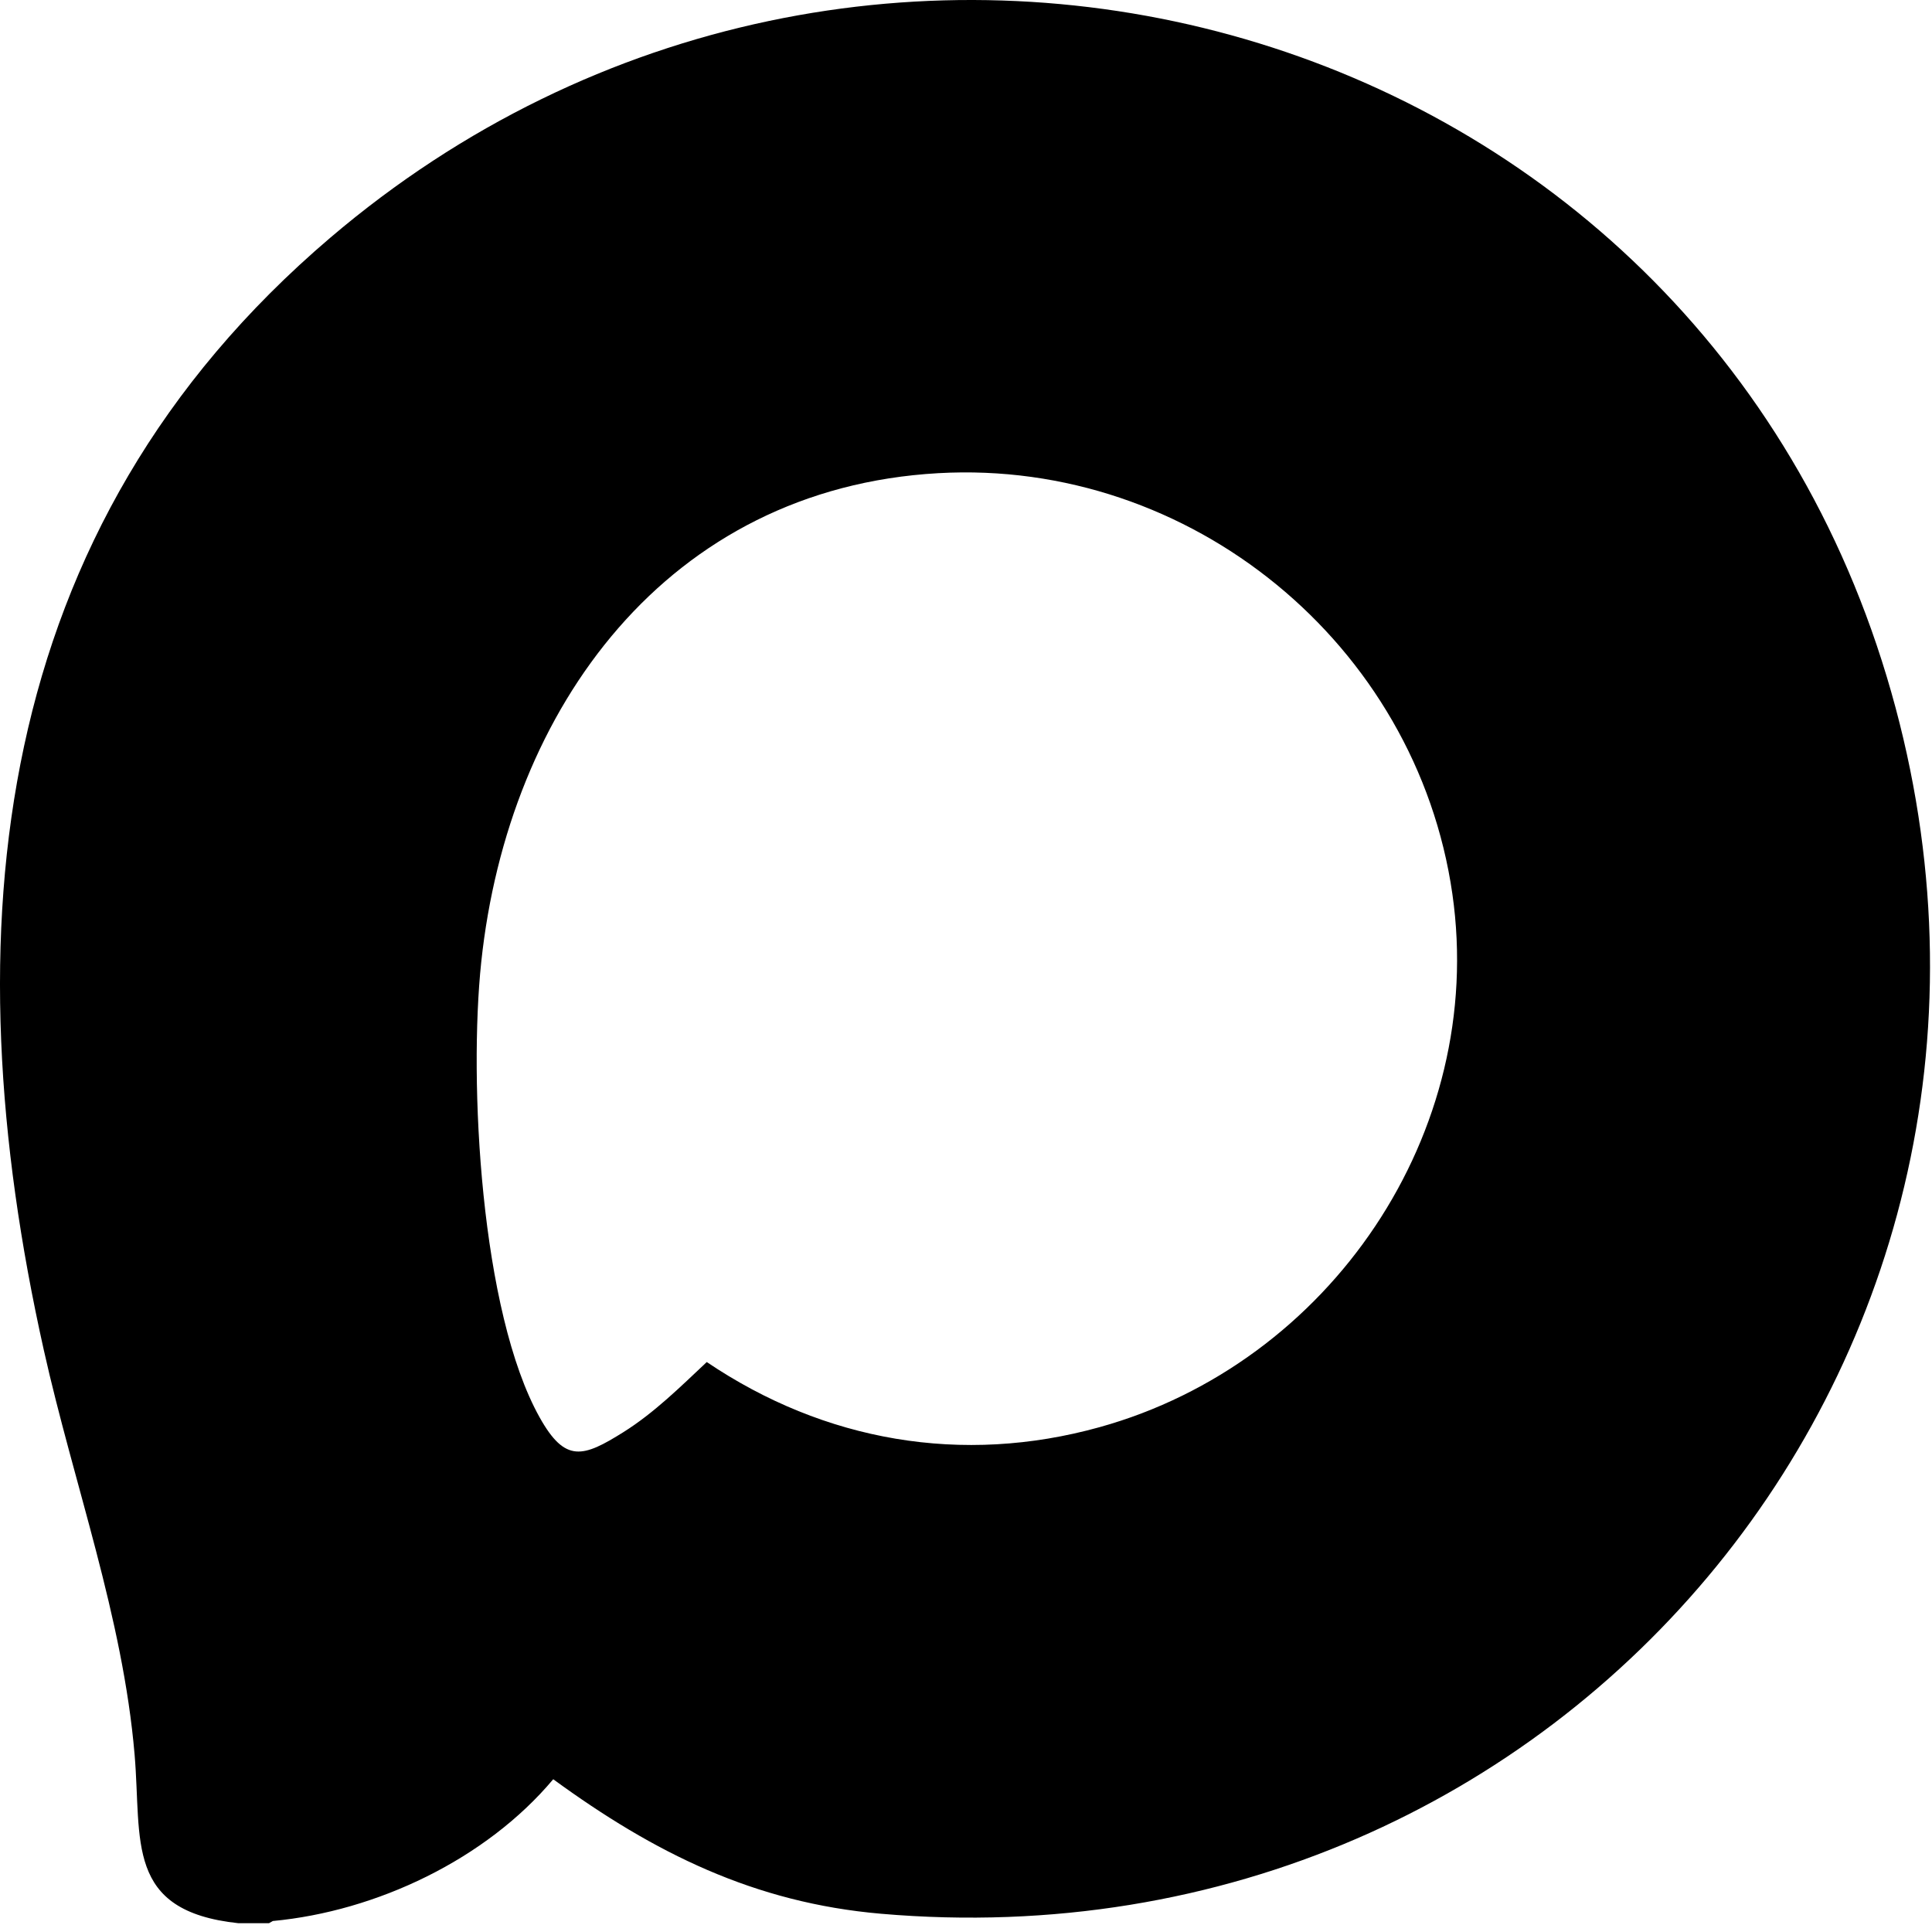 <svg width="819" height="816" viewBox="0 0 819 816" fill="none" xmlns="http://www.w3.org/2000/svg">
<path d="M101.048 815.29C52.778 810.14 60.168 780.29 57.058 743.8C52.078 685.39 31.278 629.19 18.568 572.31C-21.032 395.12 -4.612 223.98 140.008 100.78C364.758 -90.67 713.758 1.26 799.788 286.77C884.518 567.94 664.898 836.53 373.448 811.28C319.748 806.63 277.318 785.5 234.518 754.26C206.048 788.21 159.598 810.25 115.638 814.36L114.048 815.28H101.058L101.048 815.29ZM397.718 200.59C283.068 207.08 215.448 300.06 204.008 407.81C198.638 458.4 203.678 556.11 228.818 600.97C239.638 620.28 247.198 617.82 264.288 607.11C277.288 598.96 288.498 587.85 299.608 577.4C349.478 611.06 407.838 621.21 466.118 605.01C563.718 577.89 630.238 480.32 615.678 378.96C600.468 273.13 504.748 194.53 397.718 200.59Z" fill="black"/>
</svg>
